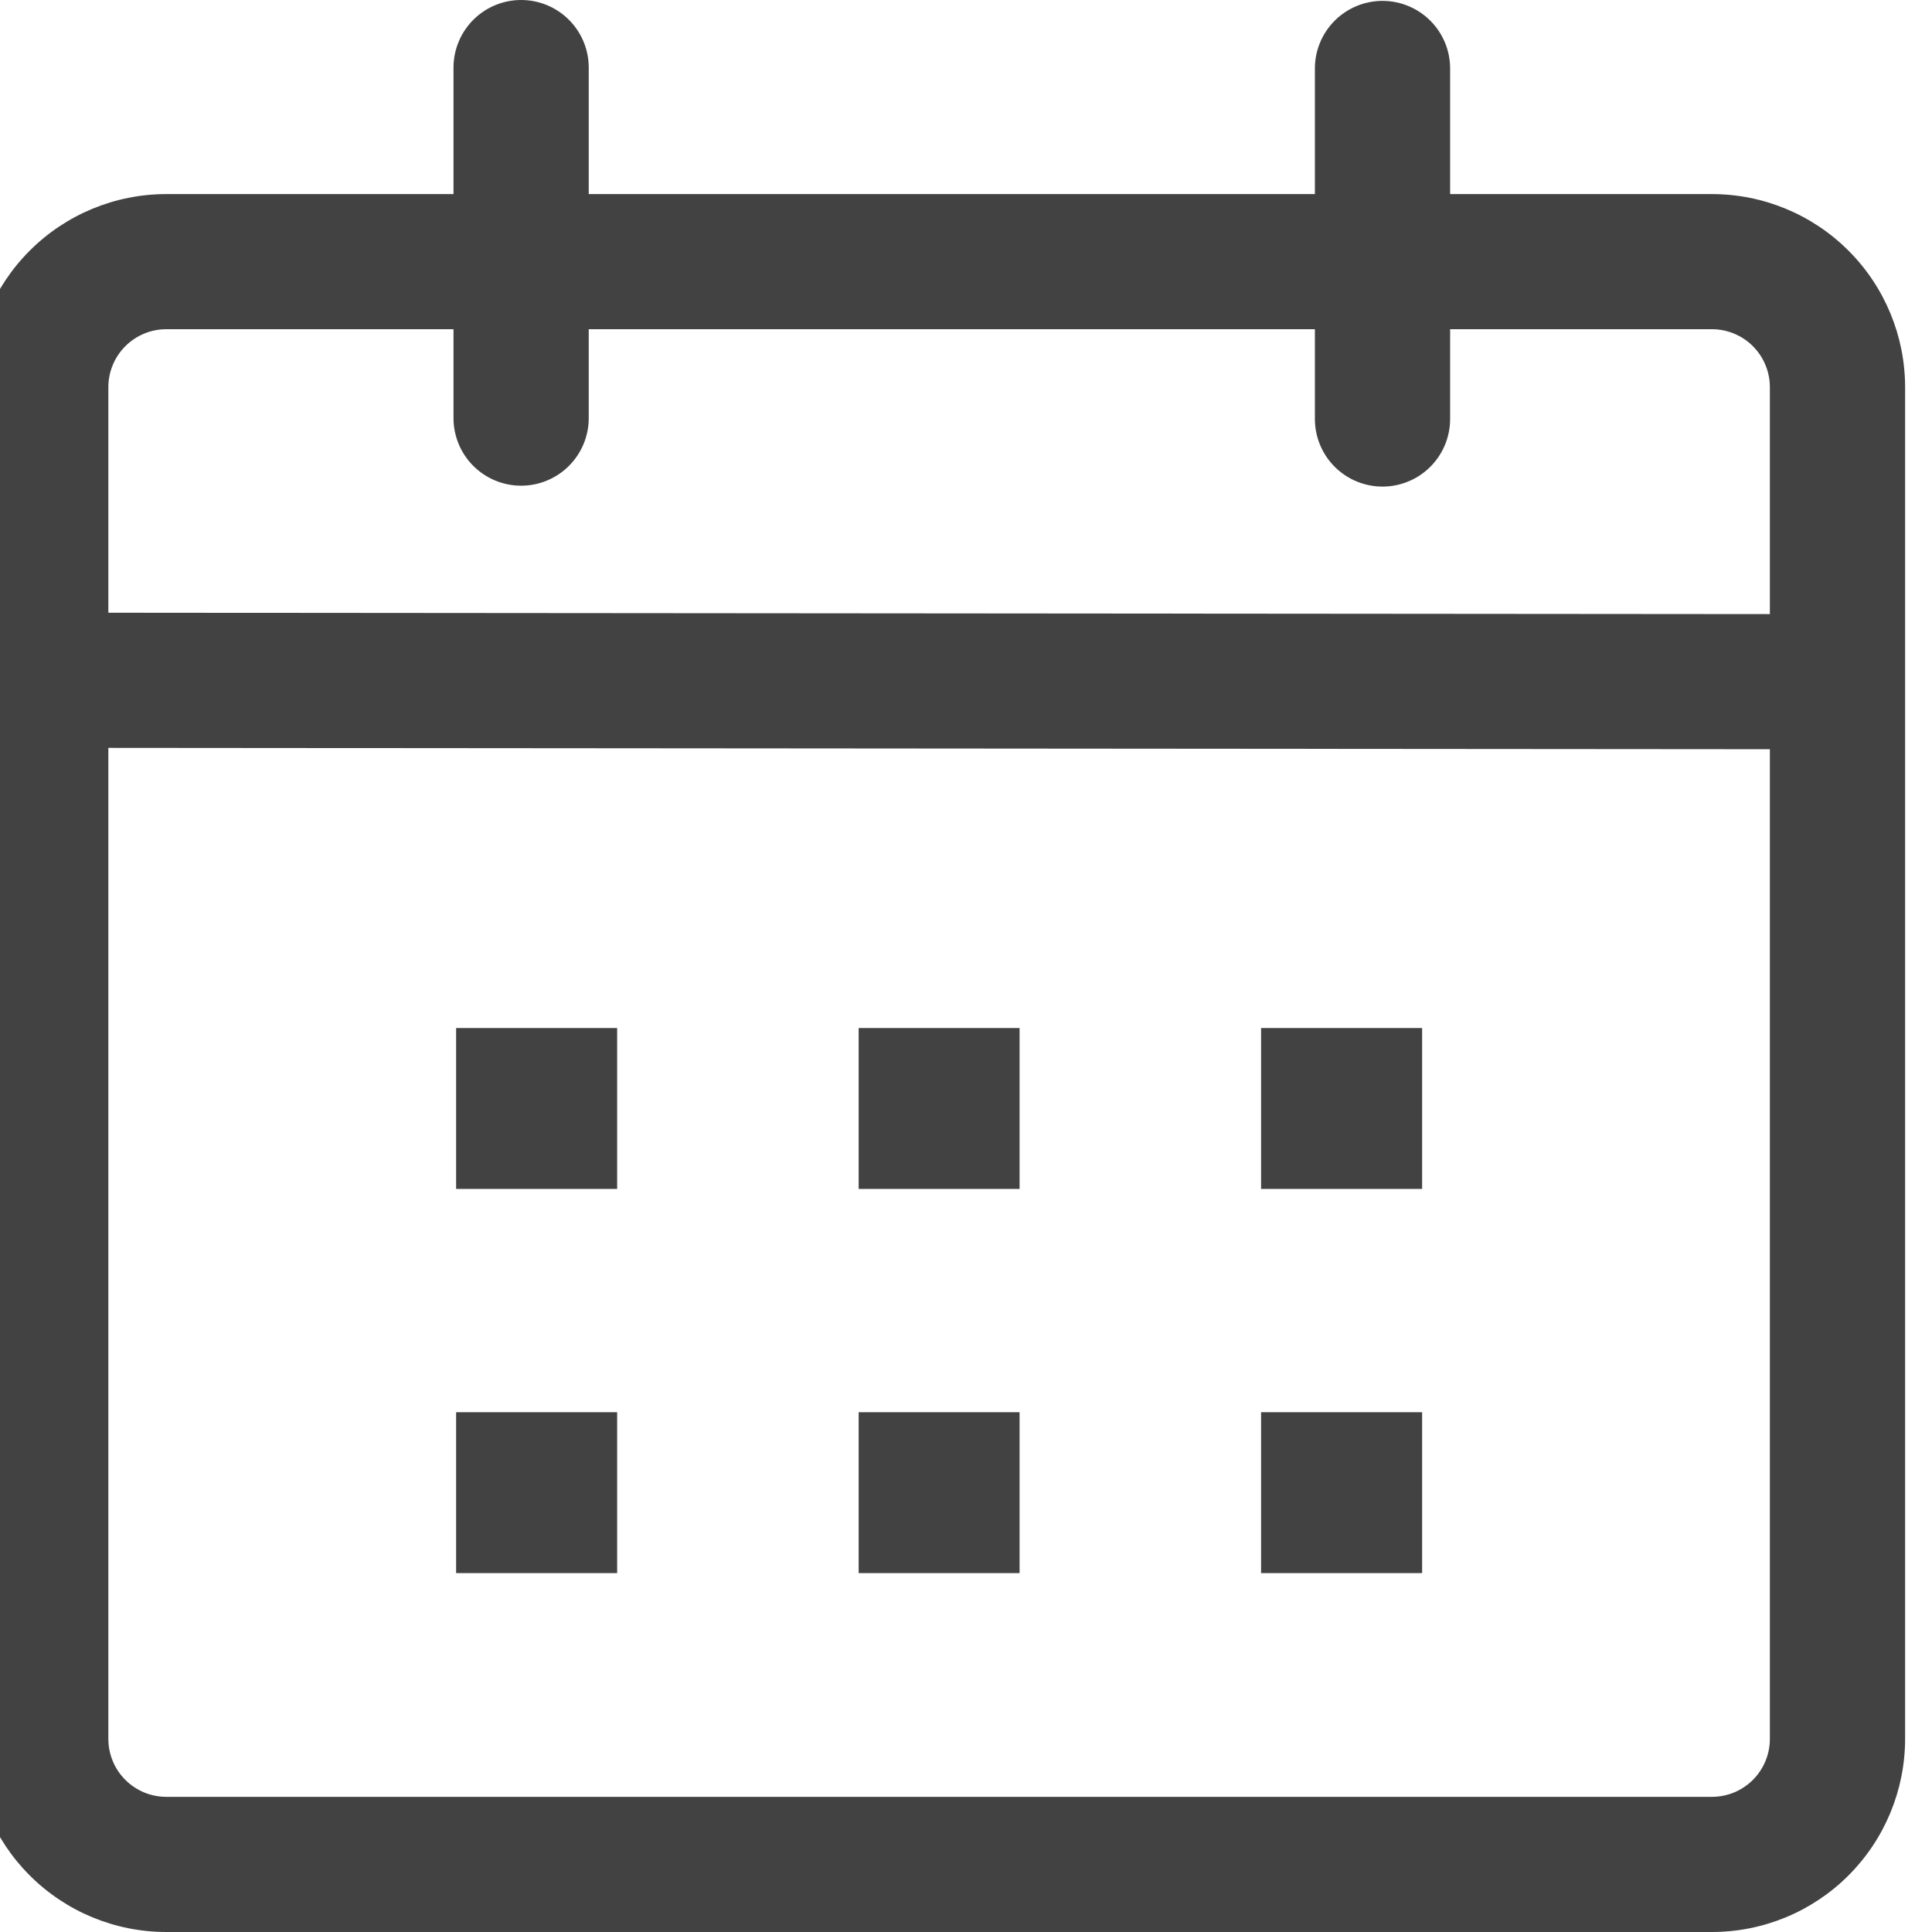 <svg width="48" height="48" viewBox="0 0 48 48" fill="none" xmlns="http://www.w3.org/2000/svg">
  <g clipPath="url(#clip0_3002_51792)">
    <g clipPath="url(#clip1_3002_51792)">
      <path d="M12.947 0C13.393 0 13.82 0.177 14.135 0.492C14.45 0.807 14.627 1.234 14.627 1.68V4.822H32.668V1.702C32.668 1.256 32.845 0.829 33.16 0.514C33.475 0.199 33.903 0.022 34.348 0.022C34.794 0.022 35.221 0.199 35.536 0.514C35.851 0.829 36.028 1.256 36.028 1.702V4.822H42.532C43.805 4.822 45.025 5.327 45.925 6.227C46.825 7.126 47.331 8.347 47.332 9.619V43.202C47.331 44.475 46.825 45.695 45.925 46.595C45.025 47.495 43.805 48 42.532 48H4.132C2.859 48 1.639 47.495 0.739 46.595C-0.161 45.695 -0.667 44.475 -0.668 43.202L-0.668 9.619C-0.667 8.347 -0.161 7.126 0.739 6.227C1.639 5.327 2.859 4.822 4.132 4.822H11.267V1.678C11.268 1.232 11.445 0.806 11.76 0.491C12.075 0.177 12.502 -4.54232e-07 12.947 0ZM2.692 18.581V43.202C2.692 43.392 2.729 43.579 2.802 43.754C2.874 43.928 2.98 44.087 3.114 44.221C3.248 44.354 3.406 44.46 3.581 44.533C3.756 44.605 3.943 44.642 4.132 44.642H42.532C42.721 44.642 42.908 44.605 43.083 44.533C43.258 44.46 43.417 44.354 43.55 44.221C43.684 44.087 43.79 43.928 43.862 43.754C43.935 43.579 43.972 43.392 43.972 43.202V18.614L2.692 18.581ZM15.333 35.086V39.084H11.332V35.086H15.333ZM25.331 35.086V39.084H21.333V35.086H25.331ZM35.332 35.086V39.084H31.331V35.086H35.332ZM15.333 25.541V29.539H11.332V25.541H15.333ZM25.331 25.541V29.539H21.333V25.541H25.331ZM35.332 25.541V29.539H31.331V25.541H35.332ZM11.267 8.179H4.132C3.943 8.179 3.756 8.216 3.581 8.289C3.406 8.361 3.248 8.467 3.114 8.601C2.98 8.735 2.874 8.893 2.802 9.068C2.729 9.243 2.692 9.43 2.692 9.619V15.223L43.972 15.257V9.619C43.972 9.43 43.935 9.243 43.862 9.068C43.79 8.893 43.684 8.735 43.55 8.601C43.417 8.467 43.258 8.361 43.083 8.289C42.908 8.216 42.721 8.179 42.532 8.179H36.028V10.409C36.028 10.854 35.851 11.282 35.536 11.597C35.221 11.912 34.794 12.089 34.348 12.089C33.903 12.089 33.475 11.912 33.16 11.597C32.845 11.282 32.668 10.854 32.668 10.409V8.179H14.627V10.387C14.627 10.833 14.45 11.26 14.135 11.575C13.82 11.89 13.393 12.067 12.947 12.067C12.502 12.067 12.074 11.89 11.759 11.575C11.444 11.26 11.267 10.833 11.267 10.387V8.179Z" fill="#424242"/>
    </g>
  </g>
  <defs>
    <clipPath id="clip0_3002_51792">
      <rect width="48" height="48" fill="white"/>
    </clipPath>
    <clipPath id="clip1_3002_51792">
      <rect width="48" height="48" fill="white" transform="translate(-0.334)"/>
    </clipPath>
  </defs>
</svg> 